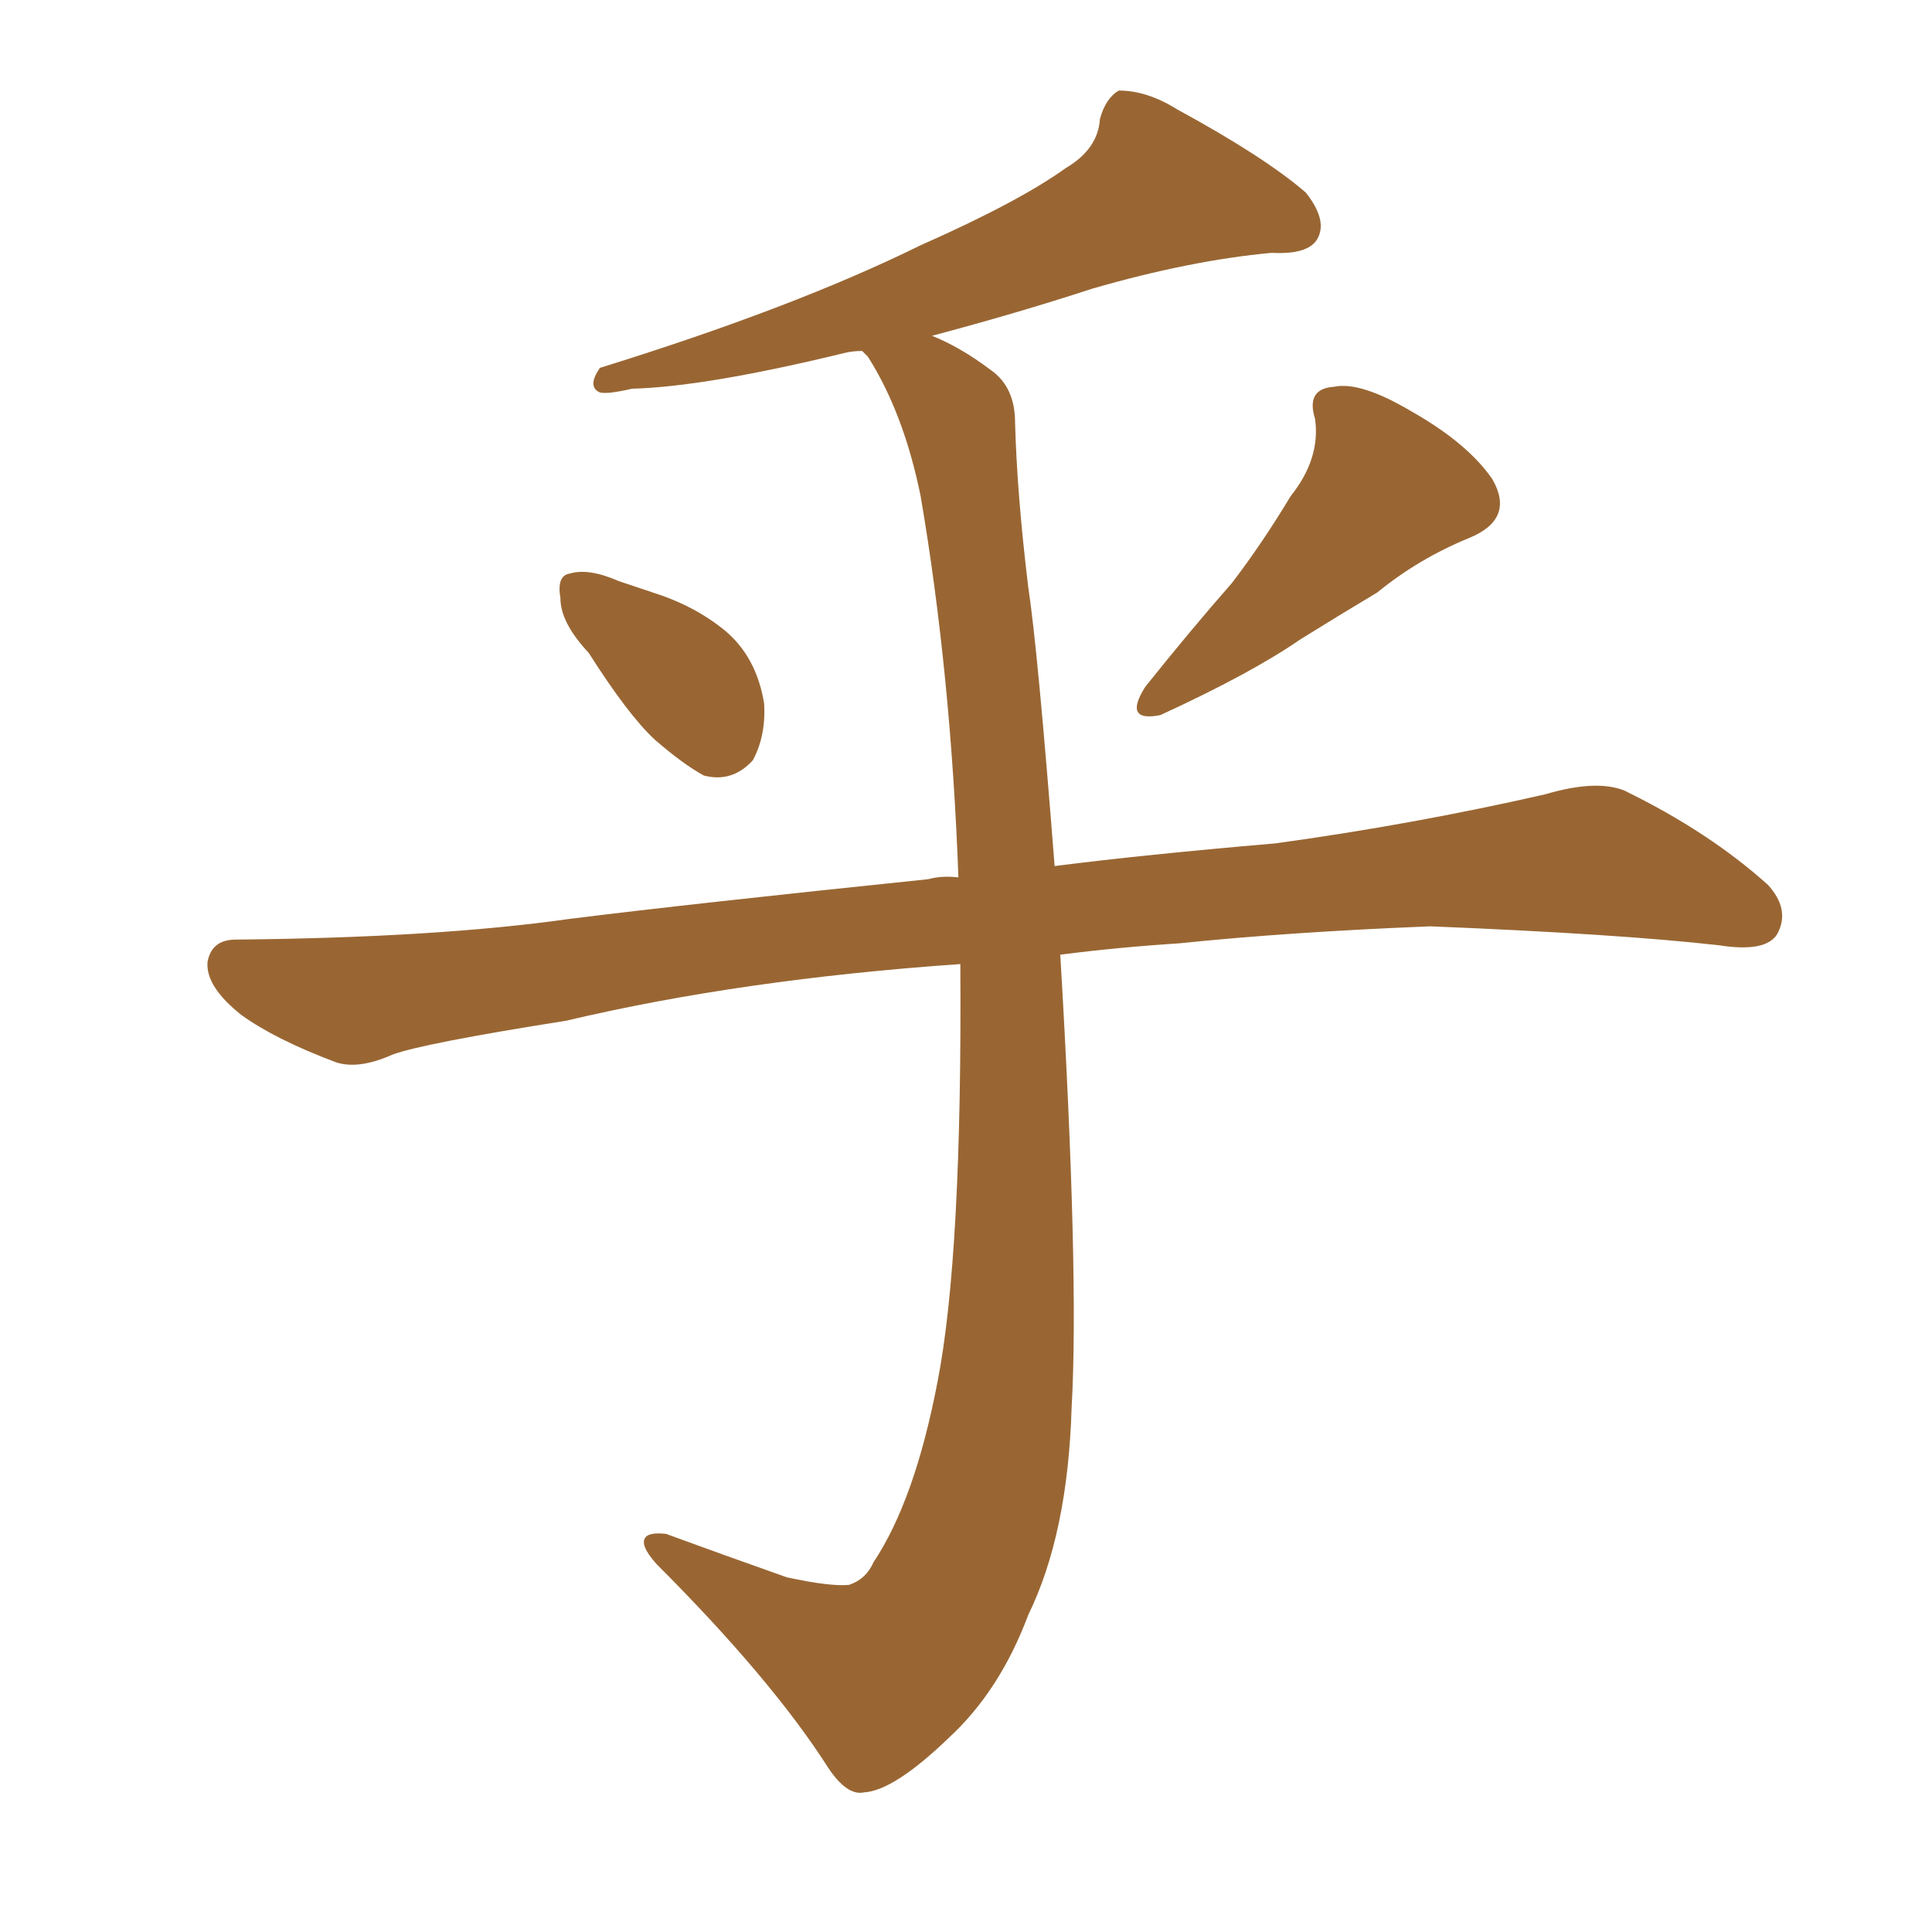 <svg xmlns="http://www.w3.org/2000/svg" xmlns:xlink="http://www.w3.org/1999/xlink" width="150" height="150"><path fill="#996633" padding="10" d="M45.70 50.68L45.70 50.68Q43.51 48.34 43.51 46.44L43.51 46.44Q43.21 44.68 44.24 44.53L44.24 44.53Q45.70 44.09 48.05 45.12L48.05 45.12Q49.37 45.56 50.68 46.00L50.68 46.00Q53.91 47.02 56.25 48.93L56.25 48.93Q58.74 50.98 59.33 54.64L59.33 54.64Q59.47 57.13 58.45 59.03L58.45 59.03Q56.84 60.79 54.64 60.21L54.64 60.21Q53.03 59.33 50.83 57.42L50.83 57.42Q48.78 55.52 45.70 50.68ZM100.20 38.53L100.20 38.53Q102.54 35.60 102.10 32.52L102.10 32.52Q101.37 30.18 103.56 30.03L103.56 30.03Q105.62 29.59 109.57 31.93L109.57 31.93Q113.96 34.42 115.87 37.21L115.87 37.21Q117.63 40.28 114.11 41.75L114.11 41.75Q110.16 43.36 106.93 46.00L106.93 46.00Q104.00 47.75 100.93 49.66L100.93 49.66Q97.12 52.29 90.09 55.52L90.09 55.52Q87.16 56.10 88.92 53.32L88.92 53.32Q92.43 48.93 95.65 45.26L95.65 45.26Q98.00 42.19 100.20 38.53ZM74.56 74.85L74.56 74.85L74.56 74.85Q57.57 76.03 43.95 79.25L43.95 79.25Q32.81 81.01 30.47 81.88L30.47 81.88Q27.83 83.06 26.07 82.47L26.07 82.47Q21.39 80.71 18.75 78.81L18.75 78.81Q15.97 76.61 16.11 74.71L16.11 74.71Q16.41 72.95 18.31 72.95L18.31 72.95Q33.98 72.80 44.24 71.34L44.24 71.34Q53.61 70.17 72.07 68.26L72.07 68.26Q73.10 67.97 74.41 68.12L74.41 68.12Q73.83 52.29 71.48 38.53L71.48 38.53Q70.17 32.08 67.38 27.69L67.38 27.69Q67.09 27.39 66.94 27.25L66.94 27.25Q66.21 27.25 65.63 27.39L65.63 27.39Q54.79 30.03 49.07 30.18L49.07 30.18Q47.17 30.62 46.58 30.47L46.58 30.47Q45.56 30.03 46.58 28.56L46.58 28.56Q61.67 23.88 71.48 19.04L71.48 19.04Q79.10 15.67 82.76 13.04L82.76 13.04Q85.25 11.57 85.40 9.23L85.40 9.23Q85.84 7.62 86.87 7.03L86.87 7.03Q89.06 7.03 91.41 8.50L91.41 8.50Q98.14 12.16 101.37 14.94L101.37 14.94Q103.13 17.14 102.25 18.60L102.25 18.60Q101.51 19.78 98.73 19.63L98.73 19.63Q92.43 20.21 84.81 22.41L84.81 22.41Q78.96 24.32 72.36 26.07L72.36 26.07Q74.56 26.95 76.90 28.71L76.90 28.71Q78.81 30.03 78.81 32.81L78.81 32.81Q78.96 38.38 79.83 45.56L79.83 45.56Q80.57 50.39 81.88 67.24L81.88 67.24Q88.77 66.36 99.02 65.48L99.02 65.48Q109.72 64.01 119.97 61.67L119.97 61.67Q123.93 60.50 126.12 61.38L126.12 61.38Q132.71 64.60 137.26 68.70L137.26 68.70Q139.01 70.61 137.99 72.51L137.99 72.51Q137.11 73.97 133.45 73.39L133.45 73.39Q125.68 72.51 111.04 71.92L111.04 71.92Q100.05 72.36 91.55 73.24L91.55 73.24Q86.87 73.54 82.32 74.12L82.32 74.12Q83.79 99.02 83.20 109.28L83.20 109.28Q82.91 119.09 79.83 125.39L79.83 125.39Q77.64 131.25 73.68 134.91L73.68 134.91Q69.43 139.01 67.09 139.16L67.09 139.16Q65.77 139.45 64.31 137.26L64.31 137.26Q59.91 130.37 50.98 121.44L50.98 121.44Q49.66 119.97 50.10 119.38L50.10 119.38Q50.39 118.95 51.71 119.09L51.71 119.09Q56.10 120.70 61.08 122.46L61.08 122.46Q64.45 123.19 65.92 123.05L65.92 123.05Q67.24 122.61 67.82 121.29L67.82 121.29Q71.04 116.46 72.80 107.23L72.80 107.23Q74.71 97.41 74.56 74.85Z"/></svg>